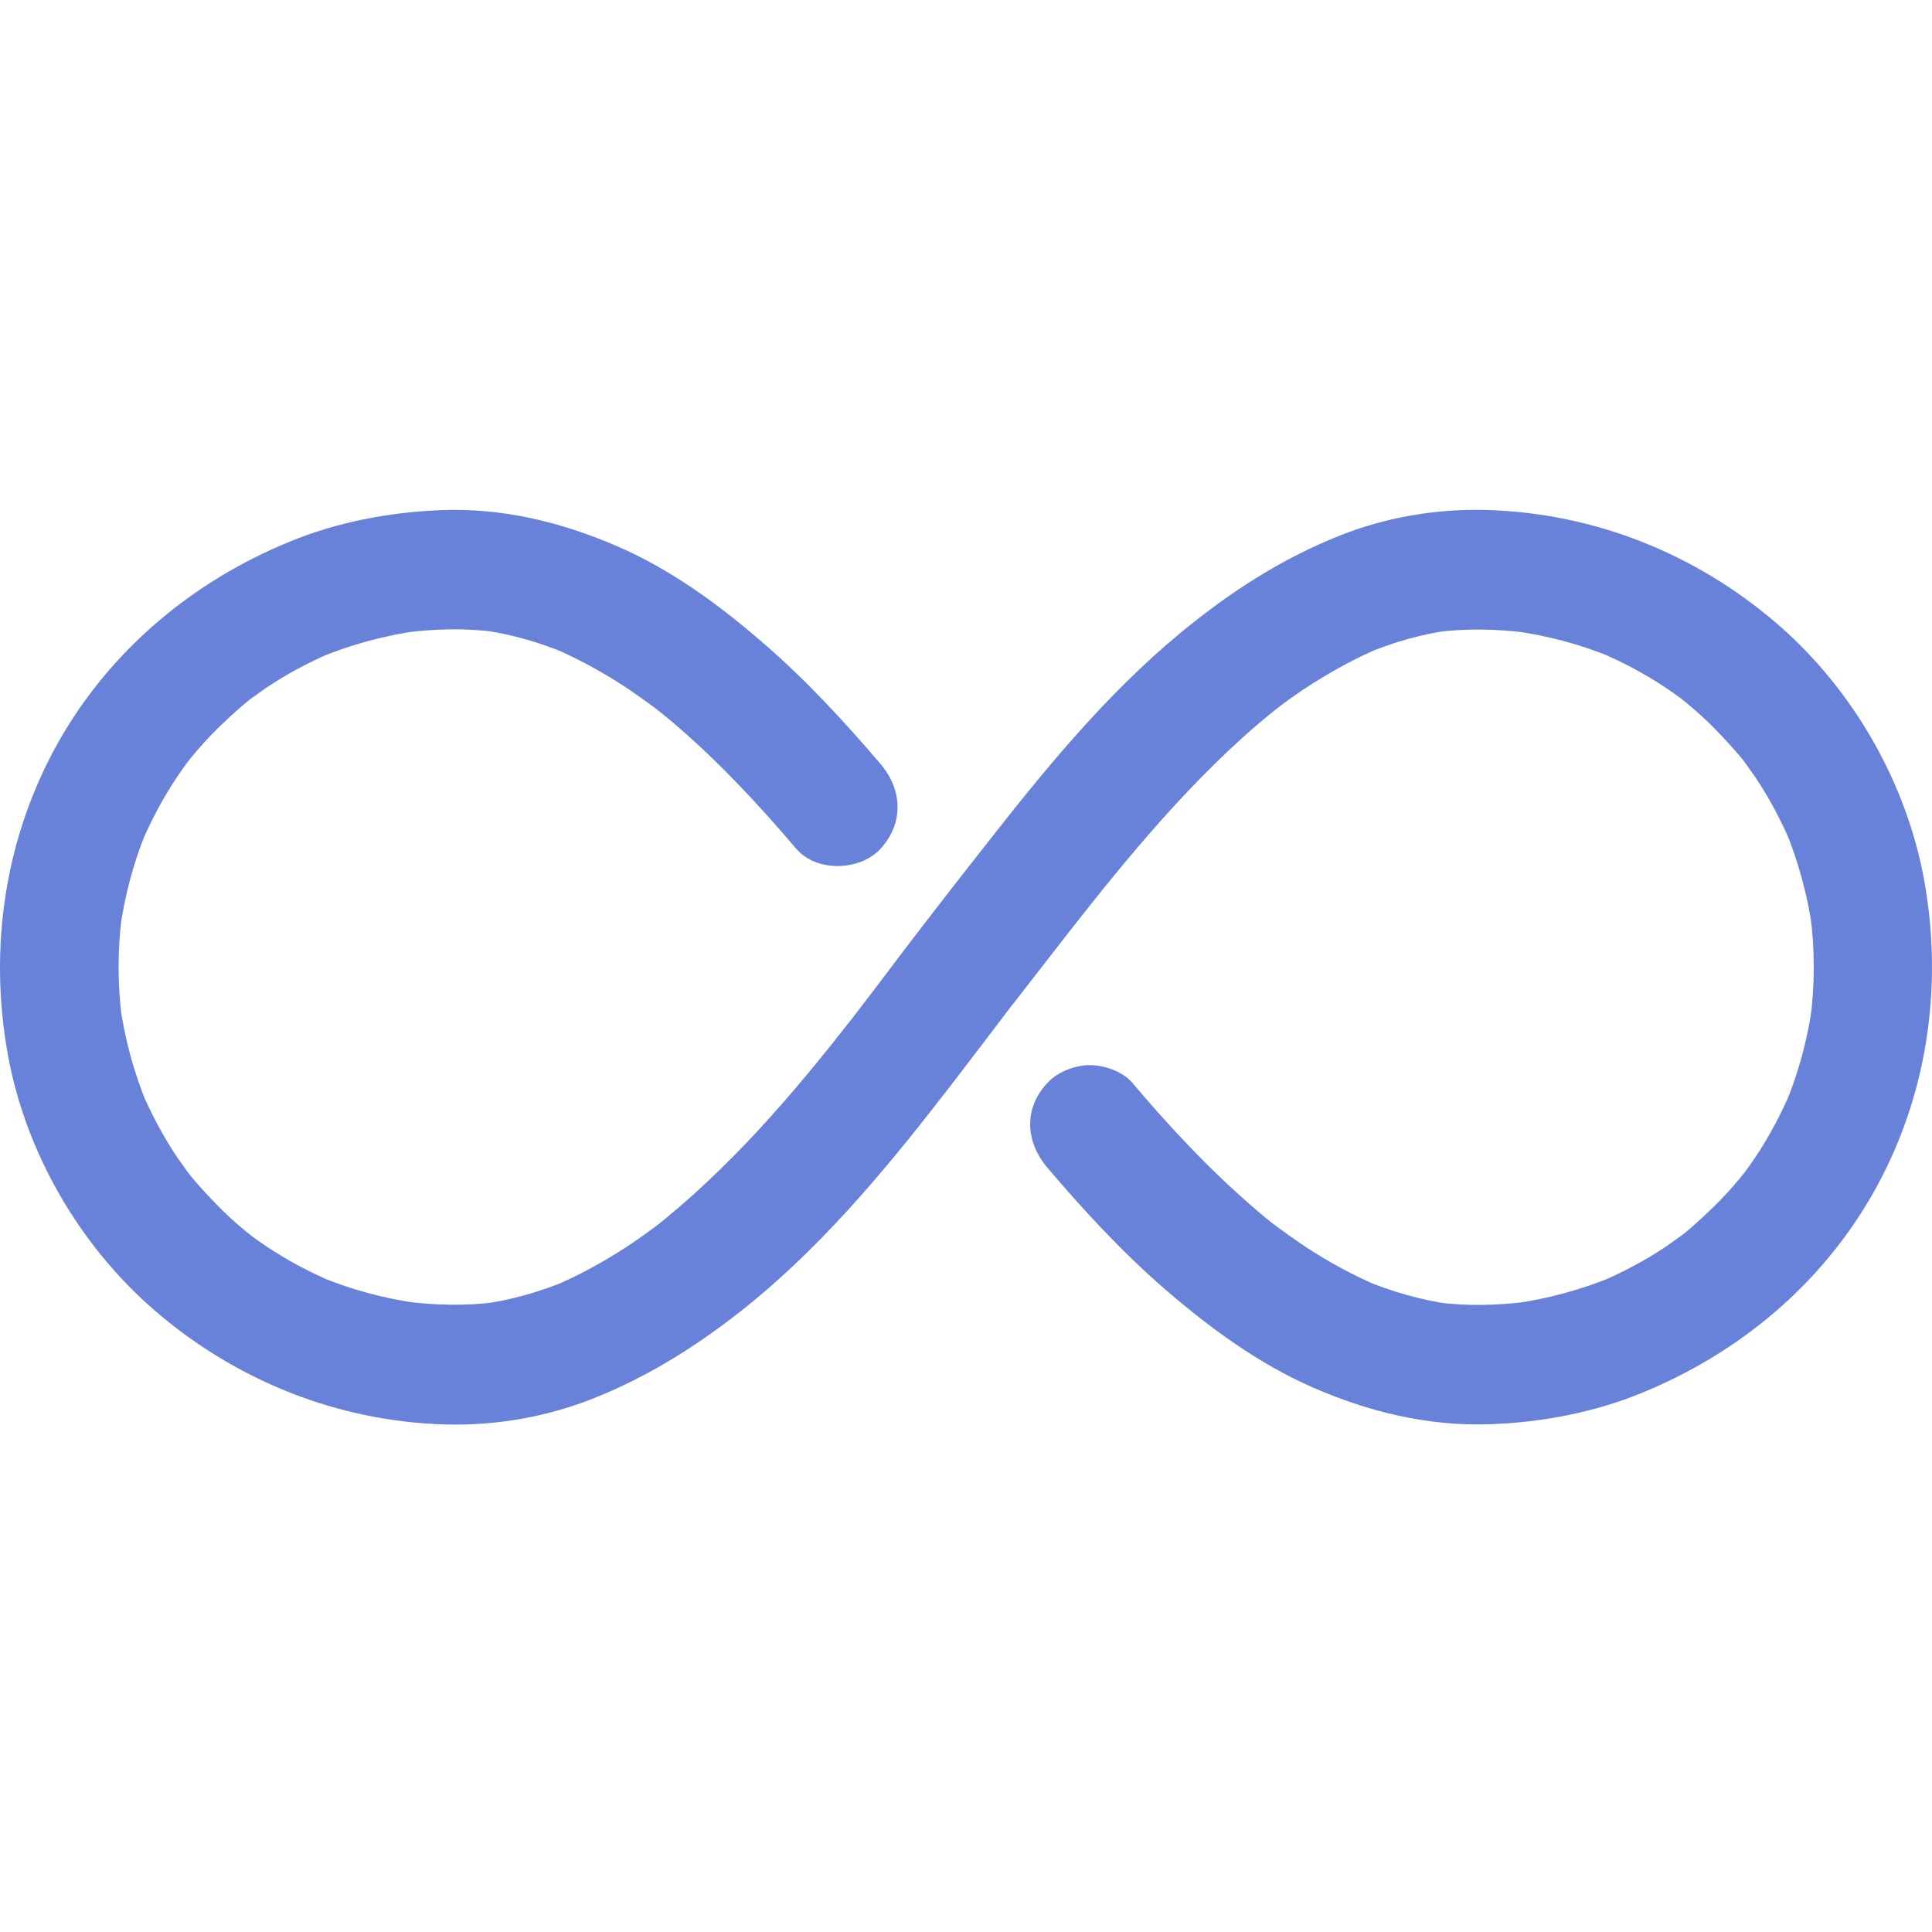 <svg width="60" height="60" viewBox="0 0 60 60" fill="none" xmlns="http://www.w3.org/2000/svg">
<path d="M32.513 36.247C33.664 37.602 34.877 38.915 36.227 40.079C37.595 41.255 39.081 42.344 40.739 43.075C42.491 43.842 44.324 44.294 46.255 44.232C47.858 44.176 49.48 43.873 50.966 43.267C53.98 42.041 56.549 39.911 58.165 37.064C59.843 34.117 60.356 30.688 59.762 27.364C59.217 24.318 57.546 21.409 55.206 19.385C52.68 17.2 49.511 15.931 46.162 15.838C44.602 15.794 43.011 16.067 41.569 16.649C39.935 17.305 38.505 18.196 37.118 19.286C34.692 21.186 32.698 23.582 30.804 25.996C29.838 27.221 28.879 28.453 27.938 29.691C27.511 30.261 27.078 30.83 26.644 31.394C26.595 31.456 26.403 31.709 26.607 31.443C26.824 31.165 26.589 31.462 26.545 31.524C26.428 31.672 26.316 31.821 26.199 31.963C25.957 32.273 25.71 32.582 25.462 32.886C24.484 34.087 23.463 35.25 22.355 36.327C21.81 36.86 21.24 37.373 20.646 37.862C20.566 37.924 20.485 37.992 20.411 38.054C20.38 38.079 20.343 38.104 20.306 38.135C20.275 38.16 20.665 37.862 20.51 37.974C20.349 38.098 20.188 38.215 20.027 38.333C19.724 38.55 19.42 38.754 19.105 38.946C18.504 39.317 17.873 39.651 17.223 39.93C17.371 39.868 17.52 39.806 17.669 39.744C16.783 40.116 15.867 40.382 14.914 40.506C15.081 40.481 15.242 40.462 15.409 40.438C14.456 40.562 13.49 40.537 12.537 40.413C12.704 40.438 12.865 40.456 13.032 40.481C11.955 40.332 10.903 40.054 9.9 39.633L10.345 39.819C9.615 39.509 8.916 39.138 8.259 38.698C8.105 38.593 7.944 38.481 7.795 38.37C7.43 38.098 8.086 38.605 7.851 38.413C7.764 38.345 7.684 38.277 7.597 38.209C7.306 37.968 7.028 37.714 6.761 37.442C6.495 37.169 6.241 36.897 5.994 36.606C5.926 36.525 5.858 36.439 5.79 36.352C5.585 36.098 6.087 36.755 5.858 36.439C5.74 36.272 5.622 36.111 5.505 35.944C5.065 35.287 4.694 34.588 4.384 33.858L4.57 34.303C4.155 33.3 3.871 32.248 3.722 31.171C3.747 31.338 3.765 31.499 3.79 31.666C3.648 30.583 3.648 29.487 3.79 28.398C3.765 28.565 3.747 28.726 3.722 28.893C3.871 27.816 4.149 26.764 4.57 25.761C4.508 25.909 4.446 26.058 4.384 26.206C4.694 25.476 5.065 24.776 5.505 24.12C5.61 23.965 5.721 23.805 5.833 23.656C6.105 23.291 5.598 23.947 5.79 23.712C5.858 23.625 5.926 23.544 5.994 23.458C6.235 23.167 6.489 22.888 6.761 22.622C7.034 22.356 7.306 22.102 7.597 21.855C7.678 21.787 7.764 21.718 7.851 21.65C8.105 21.446 7.448 21.948 7.764 21.718C7.931 21.601 8.092 21.483 8.259 21.366C8.916 20.926 9.615 20.555 10.345 20.245C10.197 20.307 10.048 20.369 9.9 20.431C10.903 20.016 11.955 19.731 13.032 19.583C12.865 19.608 12.704 19.626 12.537 19.651C13.484 19.527 14.443 19.502 15.397 19.626C15.23 19.601 15.069 19.583 14.902 19.558C15.83 19.682 16.721 19.936 17.588 20.295C17.439 20.233 17.291 20.171 17.142 20.109C17.898 20.431 18.622 20.821 19.315 21.267C19.668 21.496 20.008 21.743 20.349 21.991C20.634 22.201 20.027 21.731 20.287 21.941C20.38 22.016 20.466 22.084 20.559 22.158C20.727 22.294 20.894 22.43 21.055 22.573C22.386 23.724 23.586 25.018 24.725 26.355C25.357 27.098 26.712 27.054 27.35 26.355C28.074 25.563 28.025 24.523 27.35 23.73C26.199 22.381 24.992 21.075 23.642 19.917C22.286 18.747 20.807 17.67 19.154 16.958C17.402 16.203 15.576 15.763 13.657 15.844C12.066 15.912 10.469 16.215 8.996 16.822C5.981 18.054 3.425 20.196 1.815 23.043C0.15 25.996 -0.357 29.425 0.243 32.749C0.794 35.795 2.478 38.698 4.824 40.716C7.343 42.883 10.5 44.146 13.837 44.238C15.415 44.282 17.019 43.997 18.48 43.409C20.12 42.747 21.562 41.849 22.955 40.76C25.381 38.859 27.387 36.47 29.269 34.043C29.795 33.368 30.309 32.688 30.829 32.007C31.039 31.734 31.244 31.456 31.454 31.183C31.504 31.121 31.689 30.88 31.473 31.159C31.256 31.437 31.466 31.171 31.522 31.103C31.628 30.967 31.733 30.83 31.838 30.694C32.754 29.518 33.658 28.336 34.605 27.184C35.583 25.99 36.604 24.826 37.706 23.743C38.257 23.198 38.833 22.672 39.433 22.183C39.501 22.127 39.569 22.071 39.638 22.022C39.7 21.972 39.953 21.774 39.687 21.978C39.421 22.183 39.675 21.991 39.737 21.941C39.83 21.873 39.922 21.805 40.015 21.737C40.312 21.52 40.616 21.316 40.931 21.124C41.532 20.753 42.157 20.419 42.801 20.14C42.652 20.202 42.504 20.264 42.355 20.326C43.234 19.954 44.15 19.688 45.097 19.564C44.93 19.589 44.769 19.608 44.602 19.632C45.556 19.509 46.521 19.533 47.474 19.657C47.307 19.632 47.146 19.614 46.979 19.589C48.056 19.738 49.109 20.016 50.111 20.437C49.963 20.375 49.814 20.313 49.666 20.251C50.396 20.561 51.096 20.932 51.752 21.372C51.907 21.477 52.068 21.588 52.216 21.7C52.581 21.972 51.925 21.465 52.16 21.657C52.247 21.725 52.328 21.793 52.414 21.861C52.705 22.102 52.984 22.356 53.25 22.628C53.516 22.901 53.77 23.173 54.017 23.464C54.086 23.544 54.154 23.631 54.222 23.718C54.426 23.972 53.925 23.309 54.154 23.631C54.271 23.798 54.389 23.959 54.507 24.126C54.946 24.783 55.318 25.482 55.627 26.212C55.565 26.064 55.503 25.915 55.441 25.767C55.856 26.77 56.141 27.822 56.289 28.899C56.265 28.732 56.246 28.571 56.221 28.404C56.364 29.487 56.364 30.583 56.221 31.672C56.246 31.505 56.265 31.344 56.289 31.177C56.141 32.254 55.862 33.306 55.441 34.309C55.503 34.161 55.565 34.012 55.627 33.864C55.318 34.594 54.946 35.294 54.507 35.95C54.401 36.105 54.29 36.265 54.178 36.414C53.906 36.779 54.414 36.123 54.222 36.358C54.154 36.445 54.086 36.525 54.017 36.612C53.776 36.903 53.522 37.182 53.25 37.448C52.978 37.714 52.705 37.968 52.414 38.215C52.334 38.283 52.247 38.352 52.16 38.42C51.907 38.624 52.569 38.123 52.247 38.352C52.08 38.469 51.919 38.587 51.752 38.704C51.096 39.144 50.396 39.515 49.666 39.825C49.814 39.763 49.963 39.701 50.111 39.639C49.109 40.054 48.056 40.339 46.979 40.487C47.146 40.462 47.307 40.444 47.474 40.419C46.527 40.543 45.568 40.568 44.615 40.444C44.782 40.469 44.943 40.487 45.11 40.512C44.15 40.382 43.222 40.116 42.324 39.738L42.77 39.924C42.008 39.596 41.278 39.2 40.585 38.748C40.232 38.513 39.885 38.265 39.545 38.011C39.26 37.801 39.867 38.271 39.607 38.061C39.514 37.986 39.427 37.918 39.334 37.844C39.167 37.708 39 37.565 38.839 37.423C37.508 36.265 36.301 34.972 35.162 33.622C34.871 33.276 34.283 33.078 33.85 33.078C33.392 33.078 32.853 33.282 32.537 33.622C31.788 34.408 31.844 35.448 32.513 36.247Z" fill="#6882DA"/>
</svg>
